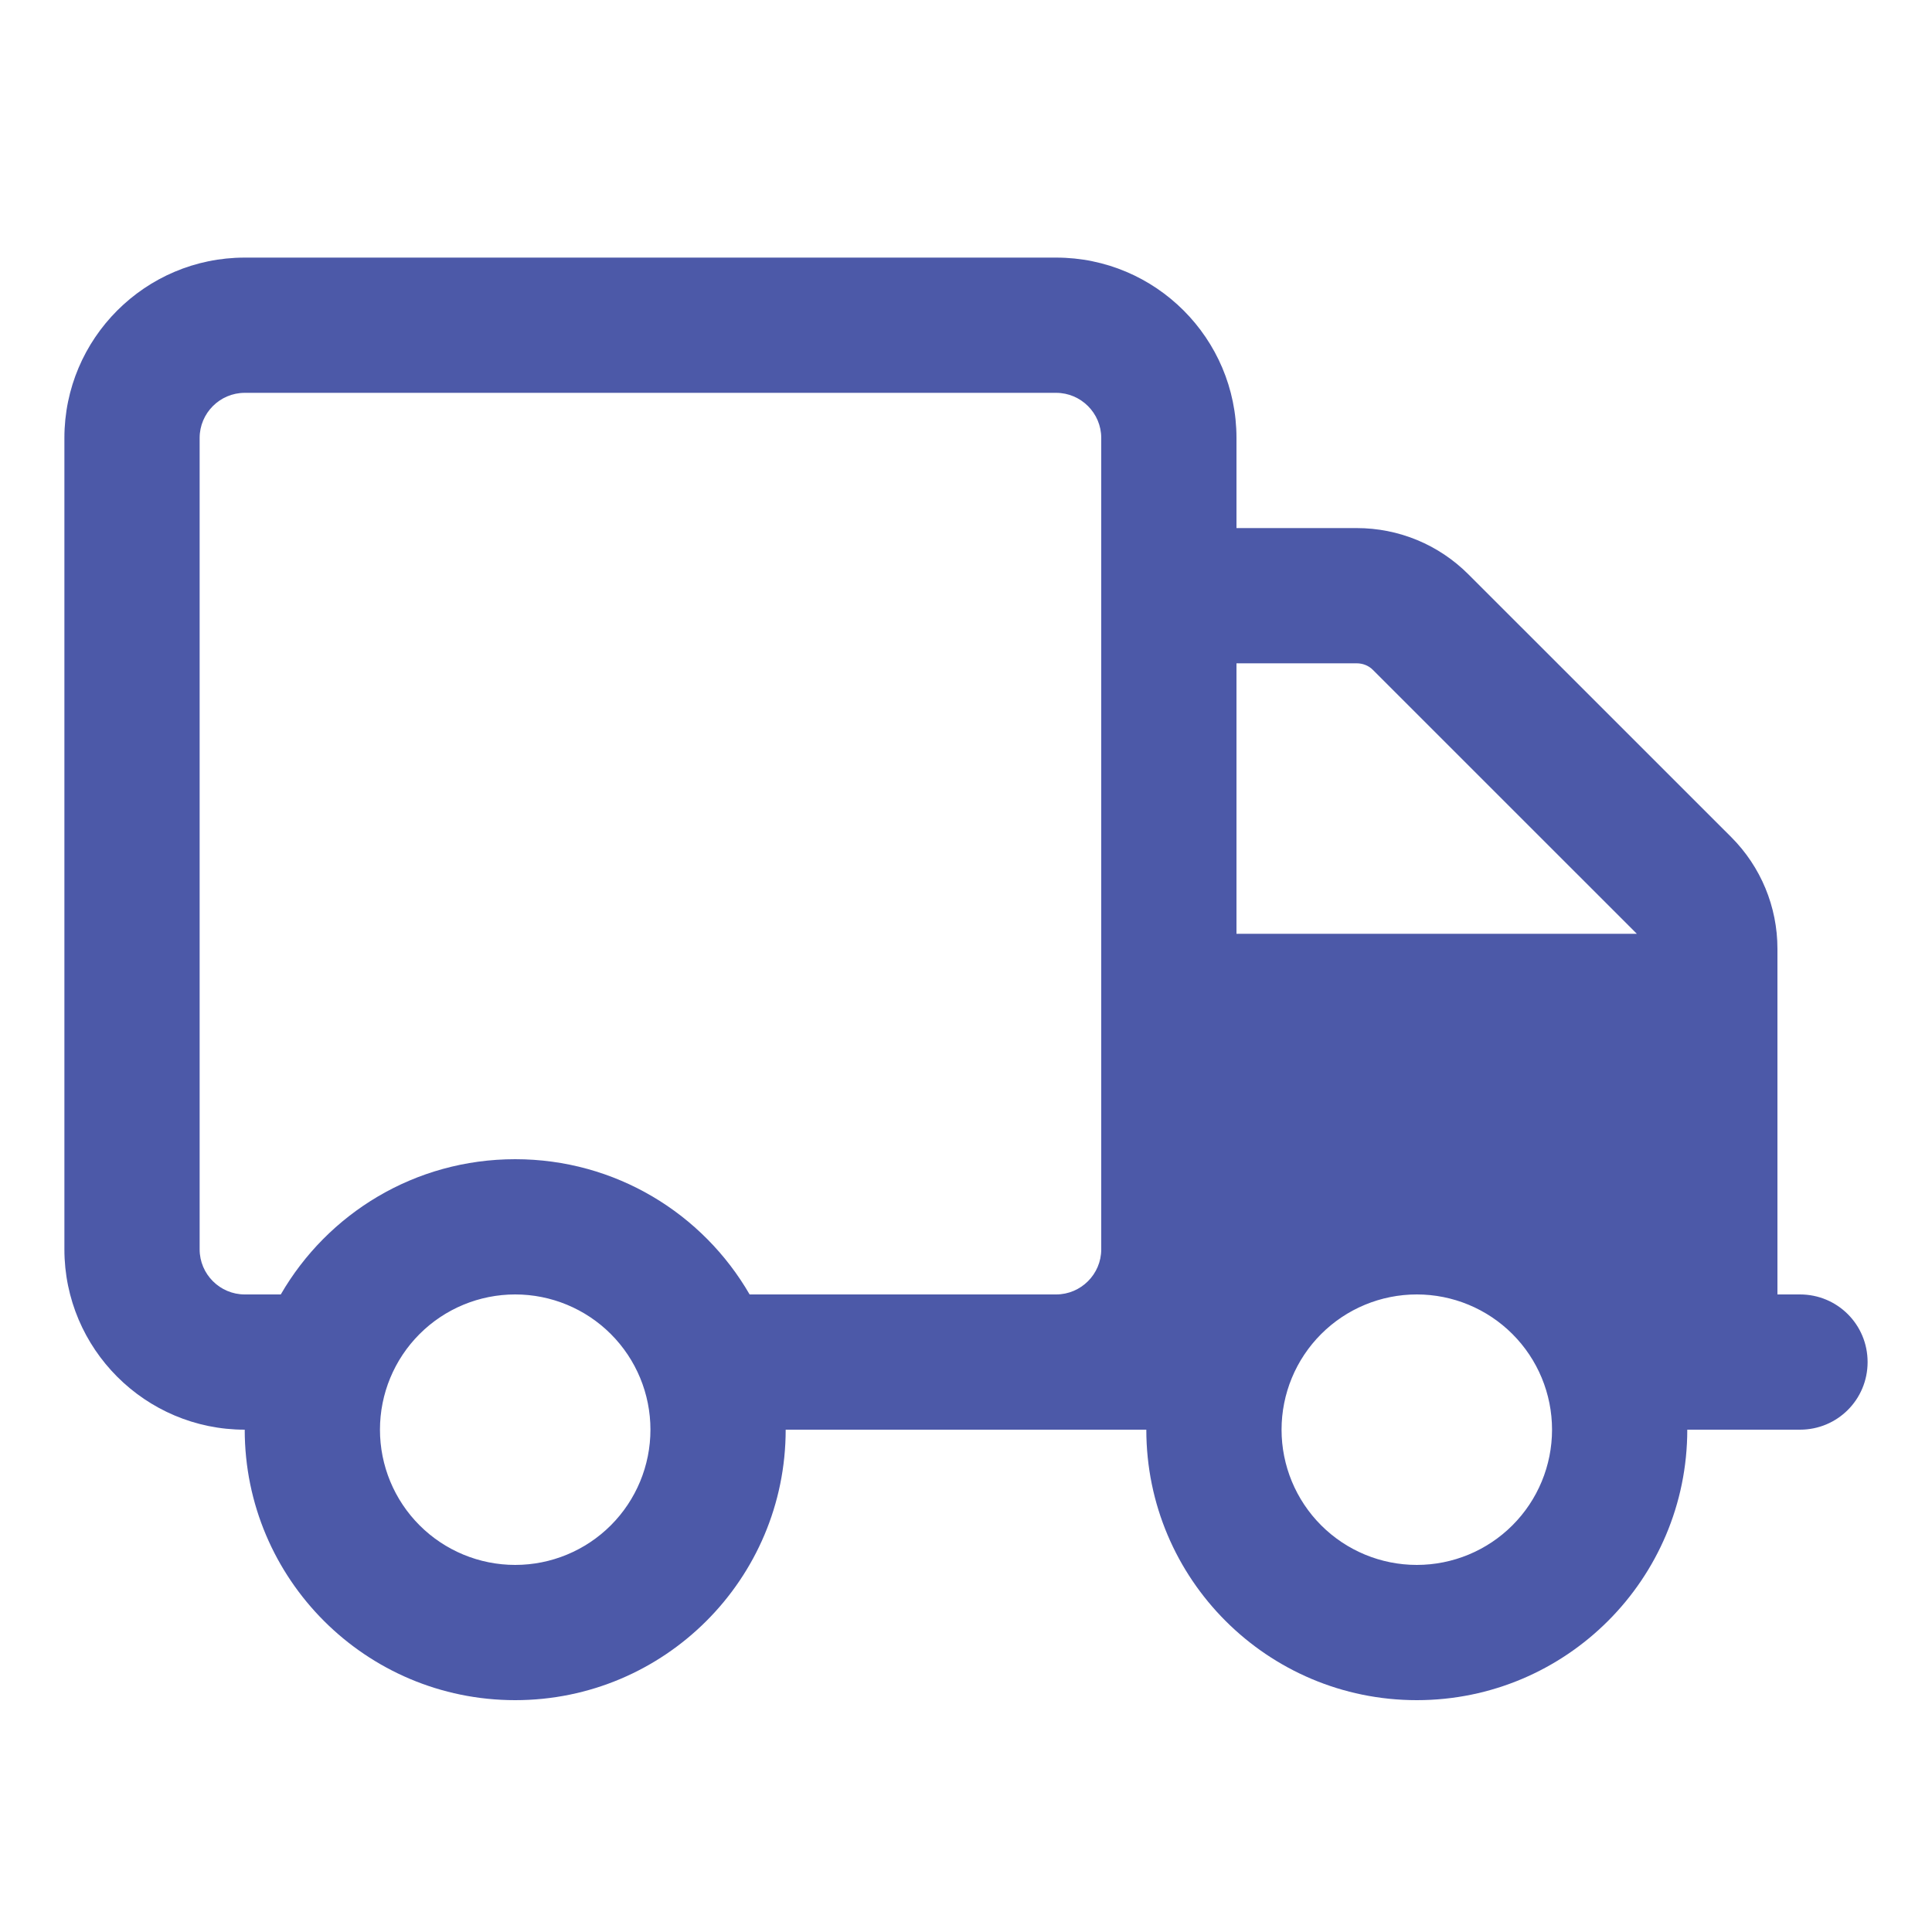 <?xml version="1.0" encoding="utf-8"?>
<svg xmlns="http://www.w3.org/2000/svg" width="30" height="30" viewBox="0 0 30 30" fill="none">
<g clip-path="url(#clip0_735_1368)">
<path d="M16.4 6.1C16.785 6.1 17.1 6.415 17.1 6.8V19.4C17.1 19.785 16.785 20.1 16.4 20.1H11.64C10.914 18.844 9.557 18 8 18C6.442 18 5.086 18.844 4.36 20.1H3.8C3.415 20.1 3.1 19.785 3.1 19.4V6.8C3.1 6.415 3.415 6.1 3.8 6.1H16.4ZM17.8 22.2C17.8 24.519 19.681 26.4 22 26.4C24.319 26.4 26.2 24.519 26.2 22.2H27.95C28.532 22.2 29 21.732 29 21.15C29 20.568 28.532 20.1 27.95 20.1H27.6V14.732C27.6 14.08 27.342 13.459 26.883 12.999L22.801 8.918C22.573 8.69 22.303 8.509 22.006 8.386C21.709 8.263 21.39 8.2 21.068 8.2H19.2V6.8C19.2 5.256 17.944 4 16.4 4H3.8C2.256 4 1 5.256 1 6.8V19.4C1 20.944 2.256 22.2 3.8 22.2C3.8 24.519 5.681 26.4 8 26.4C10.319 26.4 12.2 24.519 12.2 22.2H17.8ZM25.399 14.482L25.417 14.5H19.2V10.3H21.068C21.16 10.3 21.252 10.335 21.317 10.401L25.399 14.482ZM5.9 22.2C5.9 21.643 6.121 21.109 6.515 20.715C6.909 20.321 7.443 20.1 8 20.1C8.557 20.1 9.091 20.321 9.485 20.715C9.879 21.109 10.1 21.643 10.1 22.2C10.1 22.757 9.879 23.291 9.485 23.685C9.091 24.079 8.557 24.3 8 24.3C7.443 24.3 6.909 24.079 6.515 23.685C6.121 23.291 5.9 22.757 5.9 22.2ZM22 20.1C22.557 20.1 23.091 20.321 23.485 20.715C23.879 21.109 24.1 21.643 24.1 22.2C24.1 22.757 23.879 23.291 23.485 23.685C23.091 24.079 22.557 24.3 22 24.3C21.443 24.3 20.909 24.079 20.515 23.685C20.121 23.291 19.9 22.757 19.9 22.2C19.9 21.643 20.121 21.109 20.515 20.715C20.909 20.321 21.443 20.1 22 20.1Z" fill="#4C59A8"/>
</g>
<defs>
<clipPath id="clip0_735_1368">
<rect width="28" height="22.4" fill="white" transform="translate(1 4)"/>
</clipPath>
</defs>
</svg>
